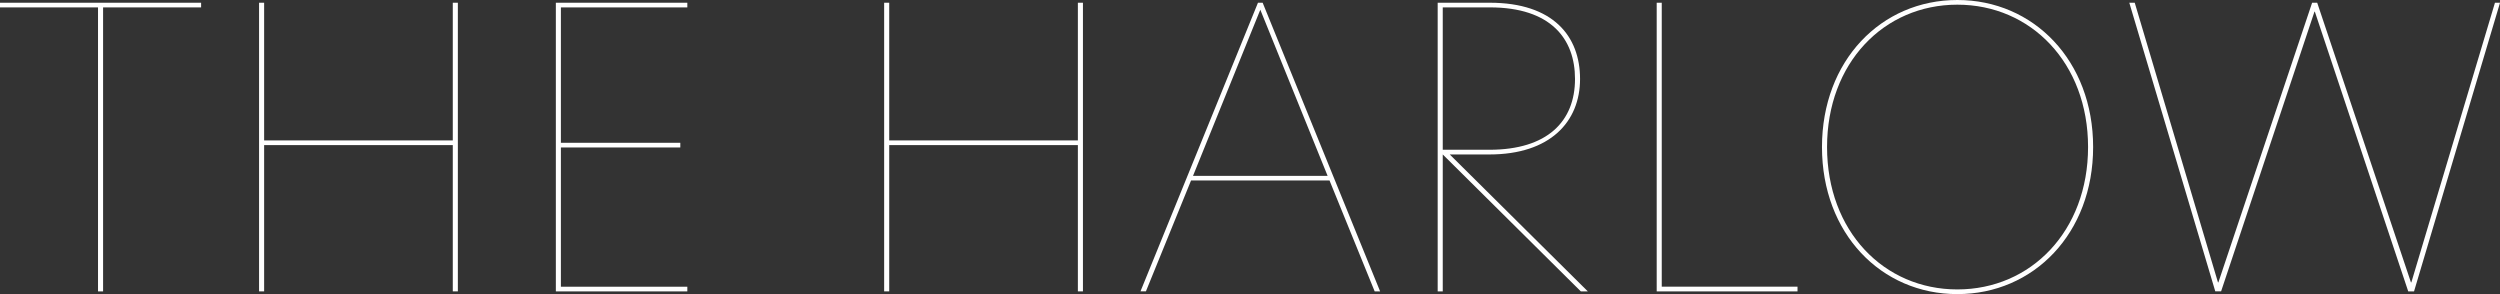 <svg xmlns="http://www.w3.org/2000/svg" id="Layer_2" viewBox="0 0 1090.09 128.23"><rect x="0" y="0" width="1090.09" height="128.23" fill="#333333" stroke="none"/><defs><style>.cls-1{fill:#fff;}</style></defs><g id="Layer_1-2"><path class="cls-1" d="M42.74,3.22H0V1.19h87.69v2.04h-42.74v123.82h-2.21V3.22Z"></path><path class="cls-1" d="M197.43,63.27h-82.26v63.78h-2.21V1.19h2.21v60.04h82.26V1.19h2.21v125.86h-2.21v-63.78Z"></path><path class="cls-1" d="M242.37,1.19h57.33v2.04h-55.13v59.03h52.07v2.04h-52.07v60.72h55.13v2.04h-57.33V1.19Z"></path><path class="cls-1" d="M469.99,63.27h-82.26v63.78h-2.21V1.19h2.21v60.04h82.26V1.19h2.21v125.86h-2.21v-63.78Z"></path><path class="cls-1" d="M599.4,127.04l-19.68-48.34h-60.38l-19.68,48.34h-2.37L548.52,1.19h2.04l51.22,125.86h-2.37ZM578.88,76.67l-29.34-72.43-29.34,72.43h58.69Z"></path><path class="cls-1" d="M626.88,1.19h22.73c27.65,0,39.35,14.59,39.35,33.25s-13.06,32.91-39.52,32.91h-17.3l60.21,59.71h-3.05l-60.21-59.71v59.71h-2.21V1.19ZM649.44,65.3c25.27,0,37.32-12.38,37.32-30.87,0-17.47-10.52-31.21-37.15-31.21h-20.52v62.08h20.35Z"></path><path class="cls-1" d="M722.37,1.19h2.21v123.82h59.2v2.04h-61.4V1.19Z"></path><path class="cls-1" d="M853.48,0c33.25,0,59.2,26.46,59.2,64.12s-25.95,64.12-59.2,64.12-59.03-26.46-59.03-64.12S820.24,0,853.48,0ZM910.47,64.12c0-36.64-24.93-62.08-56.99-62.08s-56.82,25.44-56.82,62.08,24.76,62.08,56.82,62.08,56.99-25.44,56.99-62.08Z"></path><path class="cls-1" d="M1009.36,5.09h-.17l-40.71,121.95h-2.54L928.45,1.19h2.37l36.3,121.95h.17L1008.17,1.19h2.21l40.88,121.95h.17L1087.89,1.19h2.21l-37.49,125.86h-2.54l-40.71-121.95Z"></path></g></svg>